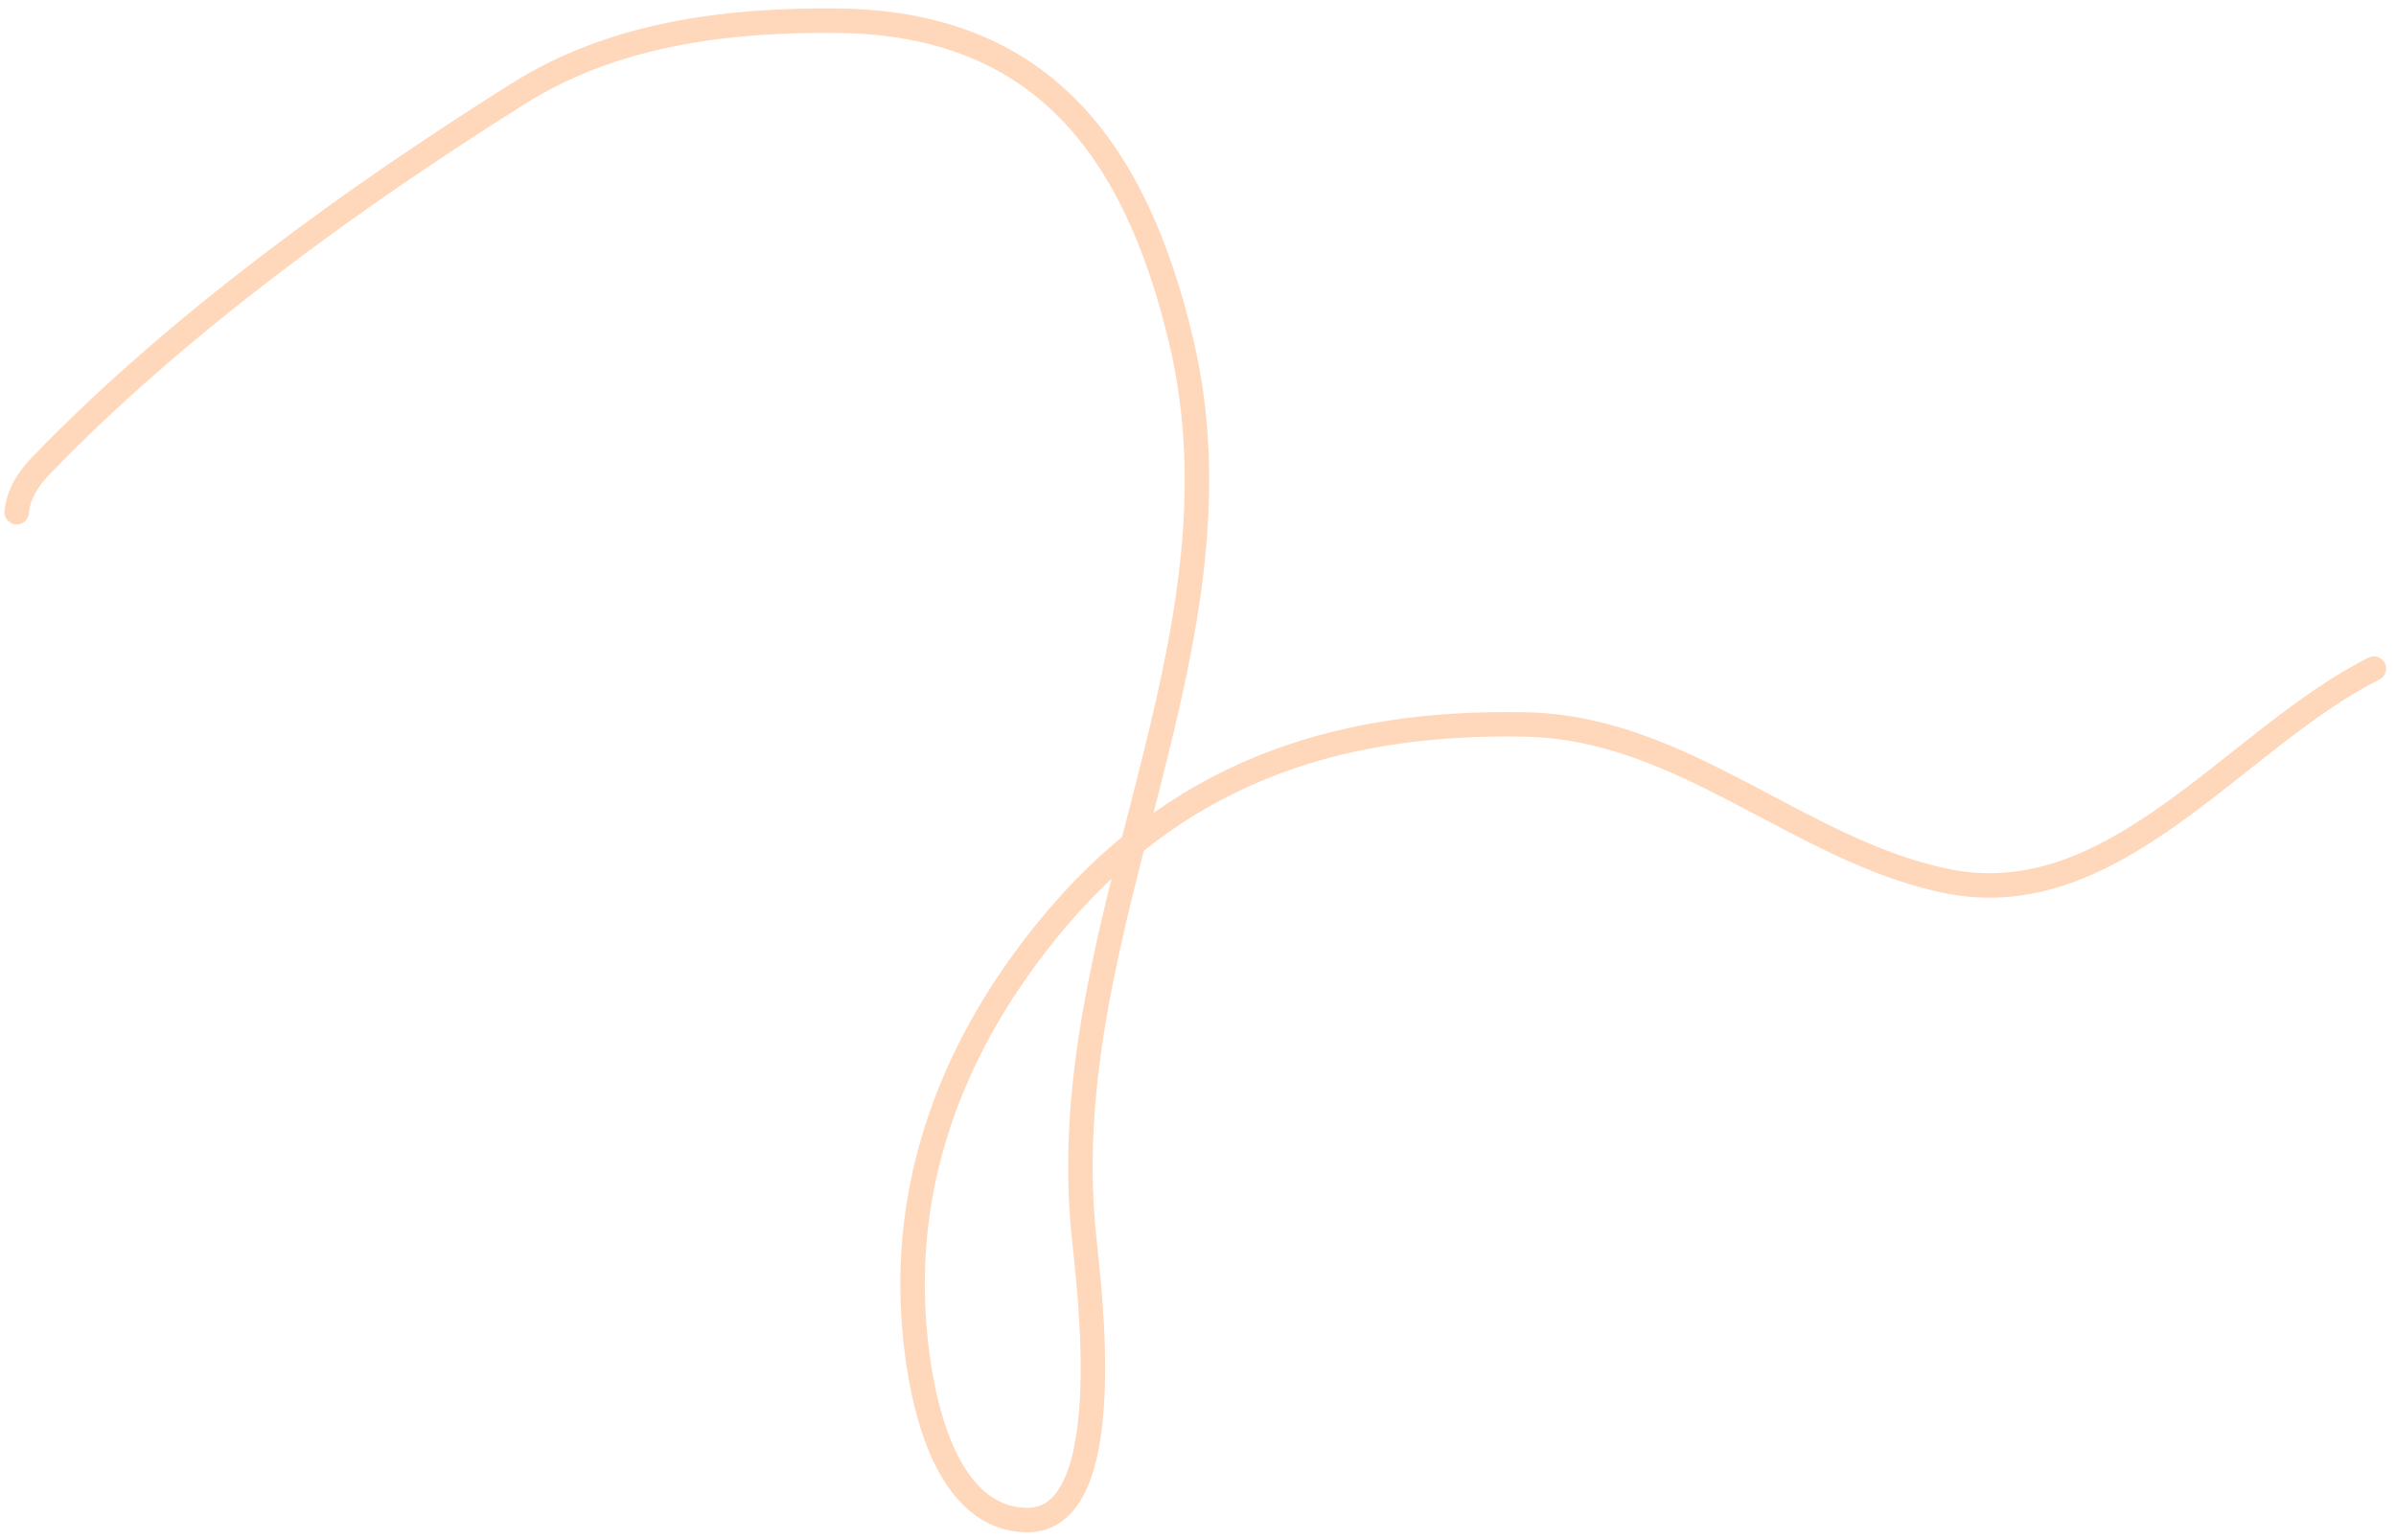 <?xml version="1.0" encoding="UTF-8"?> <svg xmlns="http://www.w3.org/2000/svg" width="196" height="126" viewBox="0 0 196 126" fill="none"><path d="M1.365 41.907C1.521 40.351 2.329 39.155 3.396 38.049C14.487 26.547 28.975 16.093 42.439 7.637C50.25 2.731 59.566 1.592 68.586 1.697C85.074 1.889 92.841 12.025 96.611 27.844C102.543 52.73 86.16 75.552 88.64 100.852C89.046 104.997 91.701 124.582 83.918 124.359C76.694 124.153 75.051 112.918 74.729 107.656C74.005 95.833 78.258 85.233 85.645 76.127C95.966 63.403 109.024 58.938 124.84 59.271C137.698 59.542 147.104 69.542 159.161 72.065C172.97 74.956 182.833 60.382 194.193 54.702" stroke="#FF994F" stroke-opacity="0.39" stroke-width="2" stroke-linecap="round"></path></svg> 